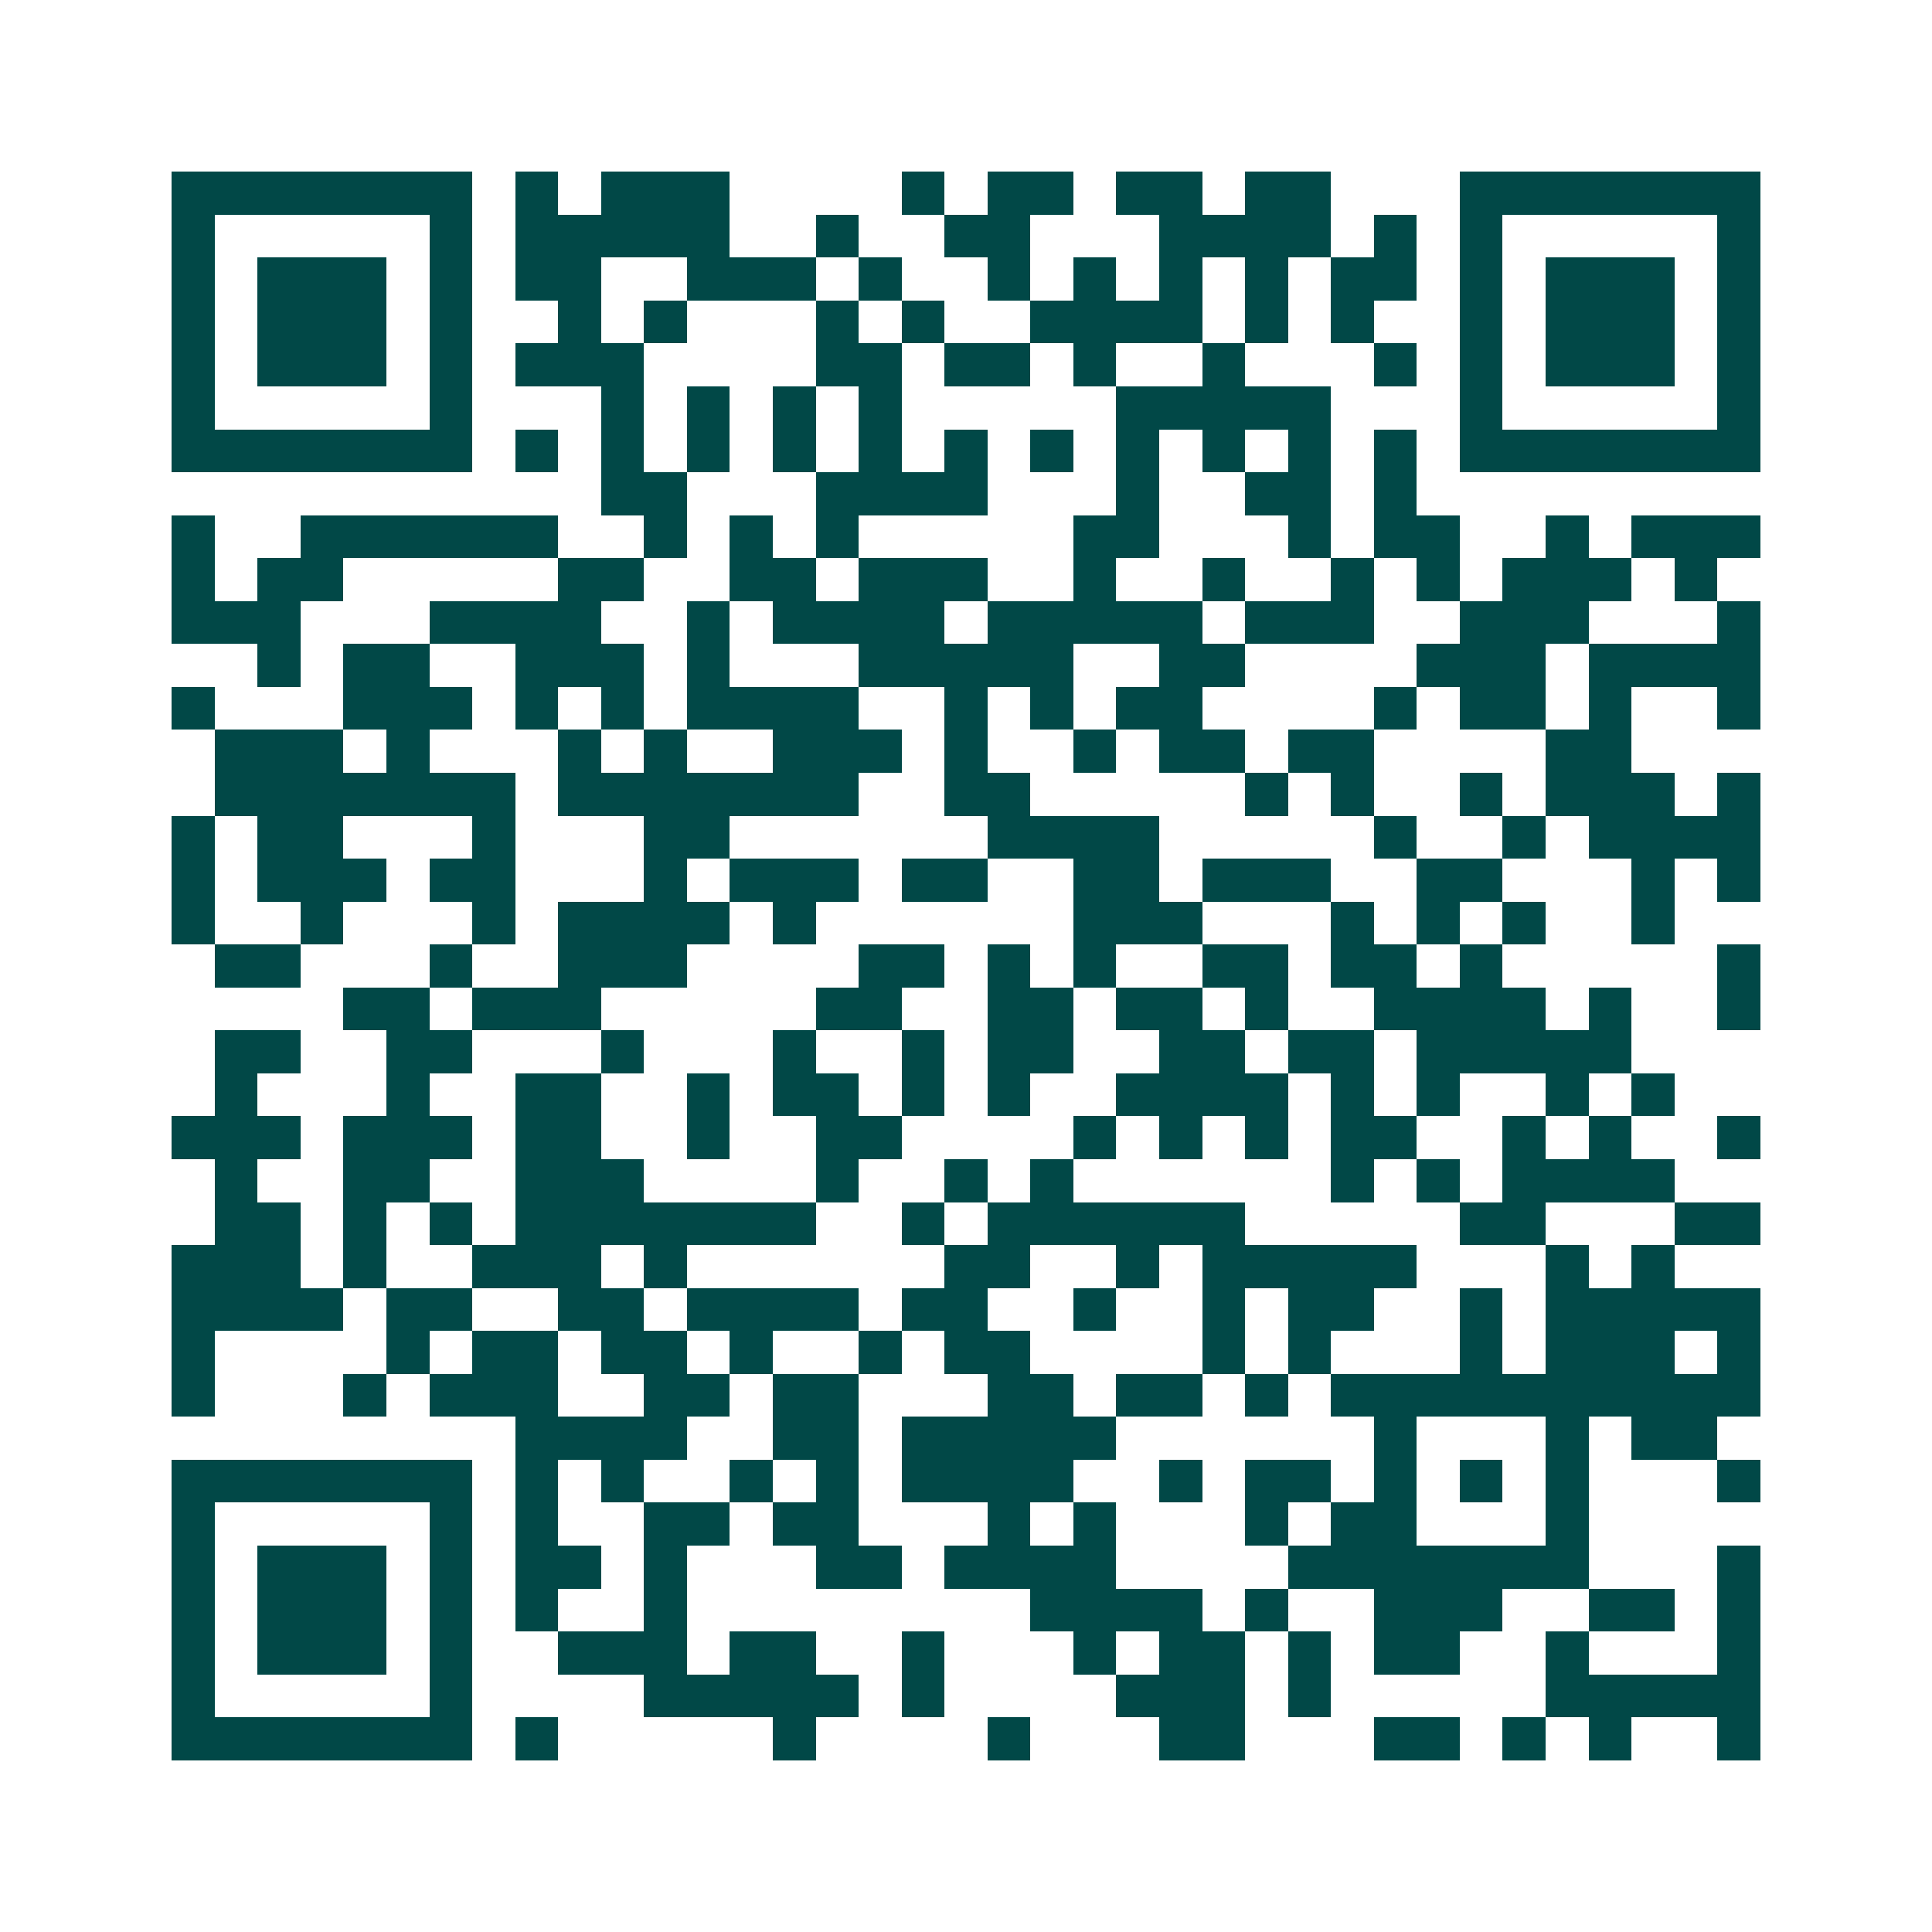 <svg xmlns="http://www.w3.org/2000/svg" width="200" height="200" viewBox="0 0 45 45" shape-rendering="crispEdges"><path fill="#ffffff" d="M0 0h45v45H0z"/><path stroke="#014847" d="M4 4.5h7m1 0h1m1 0h3m4 0h1m1 0h2m1 0h2m1 0h2m3 0h7M4 5.5h1m5 0h1m1 0h5m2 0h1m2 0h2m3 0h4m1 0h1m1 0h1m5 0h1M4 6.5h1m1 0h3m1 0h1m1 0h2m2 0h3m1 0h1m2 0h1m1 0h1m1 0h1m1 0h1m1 0h2m1 0h1m1 0h3m1 0h1M4 7.5h1m1 0h3m1 0h1m2 0h1m1 0h1m3 0h1m1 0h1m2 0h4m1 0h1m1 0h1m2 0h1m1 0h3m1 0h1M4 8.5h1m1 0h3m1 0h1m1 0h3m4 0h2m1 0h2m1 0h1m2 0h1m3 0h1m1 0h1m1 0h3m1 0h1M4 9.5h1m5 0h1m3 0h1m1 0h1m1 0h1m1 0h1m5 0h5m3 0h1m5 0h1M4 10.5h7m1 0h1m1 0h1m1 0h1m1 0h1m1 0h1m1 0h1m1 0h1m1 0h1m1 0h1m1 0h1m1 0h1m1 0h7M14 11.5h2m3 0h4m3 0h1m2 0h2m1 0h1M4 12.5h1m2 0h6m2 0h1m1 0h1m1 0h1m5 0h2m3 0h1m1 0h2m2 0h1m1 0h3M4 13.5h1m1 0h2m5 0h2m2 0h2m1 0h3m2 0h1m2 0h1m2 0h1m1 0h1m1 0h3m1 0h1M4 14.5h3m3 0h4m2 0h1m1 0h4m1 0h5m1 0h3m2 0h3m3 0h1M6 15.5h1m1 0h2m2 0h3m1 0h1m3 0h5m2 0h2m4 0h3m1 0h4M4 16.5h1m3 0h3m1 0h1m1 0h1m1 0h4m2 0h1m1 0h1m1 0h2m4 0h1m1 0h2m1 0h1m2 0h1M5 17.5h3m1 0h1m3 0h1m1 0h1m2 0h3m1 0h1m2 0h1m1 0h2m1 0h2m4 0h2M5 18.5h7m1 0h7m2 0h2m5 0h1m1 0h1m2 0h1m1 0h3m1 0h1M4 19.5h1m1 0h2m3 0h1m3 0h2m6 0h4m5 0h1m2 0h1m1 0h4M4 20.5h1m1 0h3m1 0h2m3 0h1m1 0h3m1 0h2m2 0h2m1 0h3m2 0h2m3 0h1m1 0h1M4 21.5h1m2 0h1m3 0h1m1 0h4m1 0h1m6 0h3m3 0h1m1 0h1m1 0h1m2 0h1M5 22.5h2m3 0h1m2 0h3m4 0h2m1 0h1m1 0h1m2 0h2m1 0h2m1 0h1m5 0h1M8 23.5h2m1 0h3m5 0h2m2 0h2m1 0h2m1 0h1m2 0h4m1 0h1m2 0h1M5 24.5h2m2 0h2m3 0h1m3 0h1m2 0h1m1 0h2m2 0h2m1 0h2m1 0h5M5 25.5h1m3 0h1m2 0h2m2 0h1m1 0h2m1 0h1m1 0h1m2 0h4m1 0h1m1 0h1m2 0h1m1 0h1M4 26.5h3m1 0h3m1 0h2m2 0h1m2 0h2m4 0h1m1 0h1m1 0h1m1 0h2m2 0h1m1 0h1m2 0h1M5 27.5h1m2 0h2m2 0h3m4 0h1m2 0h1m1 0h1m6 0h1m1 0h1m1 0h4M5 28.5h2m1 0h1m1 0h1m1 0h7m2 0h1m1 0h6m5 0h2m3 0h2M4 29.5h3m1 0h1m2 0h3m1 0h1m6 0h2m2 0h1m1 0h5m3 0h1m1 0h1M4 30.5h4m1 0h2m2 0h2m1 0h4m1 0h2m2 0h1m2 0h1m1 0h2m2 0h1m1 0h5M4 31.5h1m4 0h1m1 0h2m1 0h2m1 0h1m2 0h1m1 0h2m4 0h1m1 0h1m3 0h1m1 0h3m1 0h1M4 32.5h1m3 0h1m1 0h3m2 0h2m1 0h2m3 0h2m1 0h2m1 0h1m1 0h10M12 33.5h4m2 0h2m1 0h5m6 0h1m3 0h1m1 0h2M4 34.5h7m1 0h1m1 0h1m2 0h1m1 0h1m1 0h4m2 0h1m1 0h2m1 0h1m1 0h1m1 0h1m3 0h1M4 35.5h1m5 0h1m1 0h1m2 0h2m1 0h2m3 0h1m1 0h1m3 0h1m1 0h2m3 0h1M4 36.5h1m1 0h3m1 0h1m1 0h2m1 0h1m3 0h2m1 0h4m4 0h7m3 0h1M4 37.5h1m1 0h3m1 0h1m1 0h1m2 0h1m8 0h4m1 0h1m2 0h3m2 0h2m1 0h1M4 38.5h1m1 0h3m1 0h1m2 0h3m1 0h2m2 0h1m3 0h1m1 0h2m1 0h1m1 0h2m2 0h1m3 0h1M4 39.5h1m5 0h1m4 0h5m1 0h1m4 0h3m1 0h1m5 0h5M4 40.5h7m1 0h1m5 0h1m4 0h1m3 0h2m3 0h2m1 0h1m1 0h1m2 0h1"/></svg>
